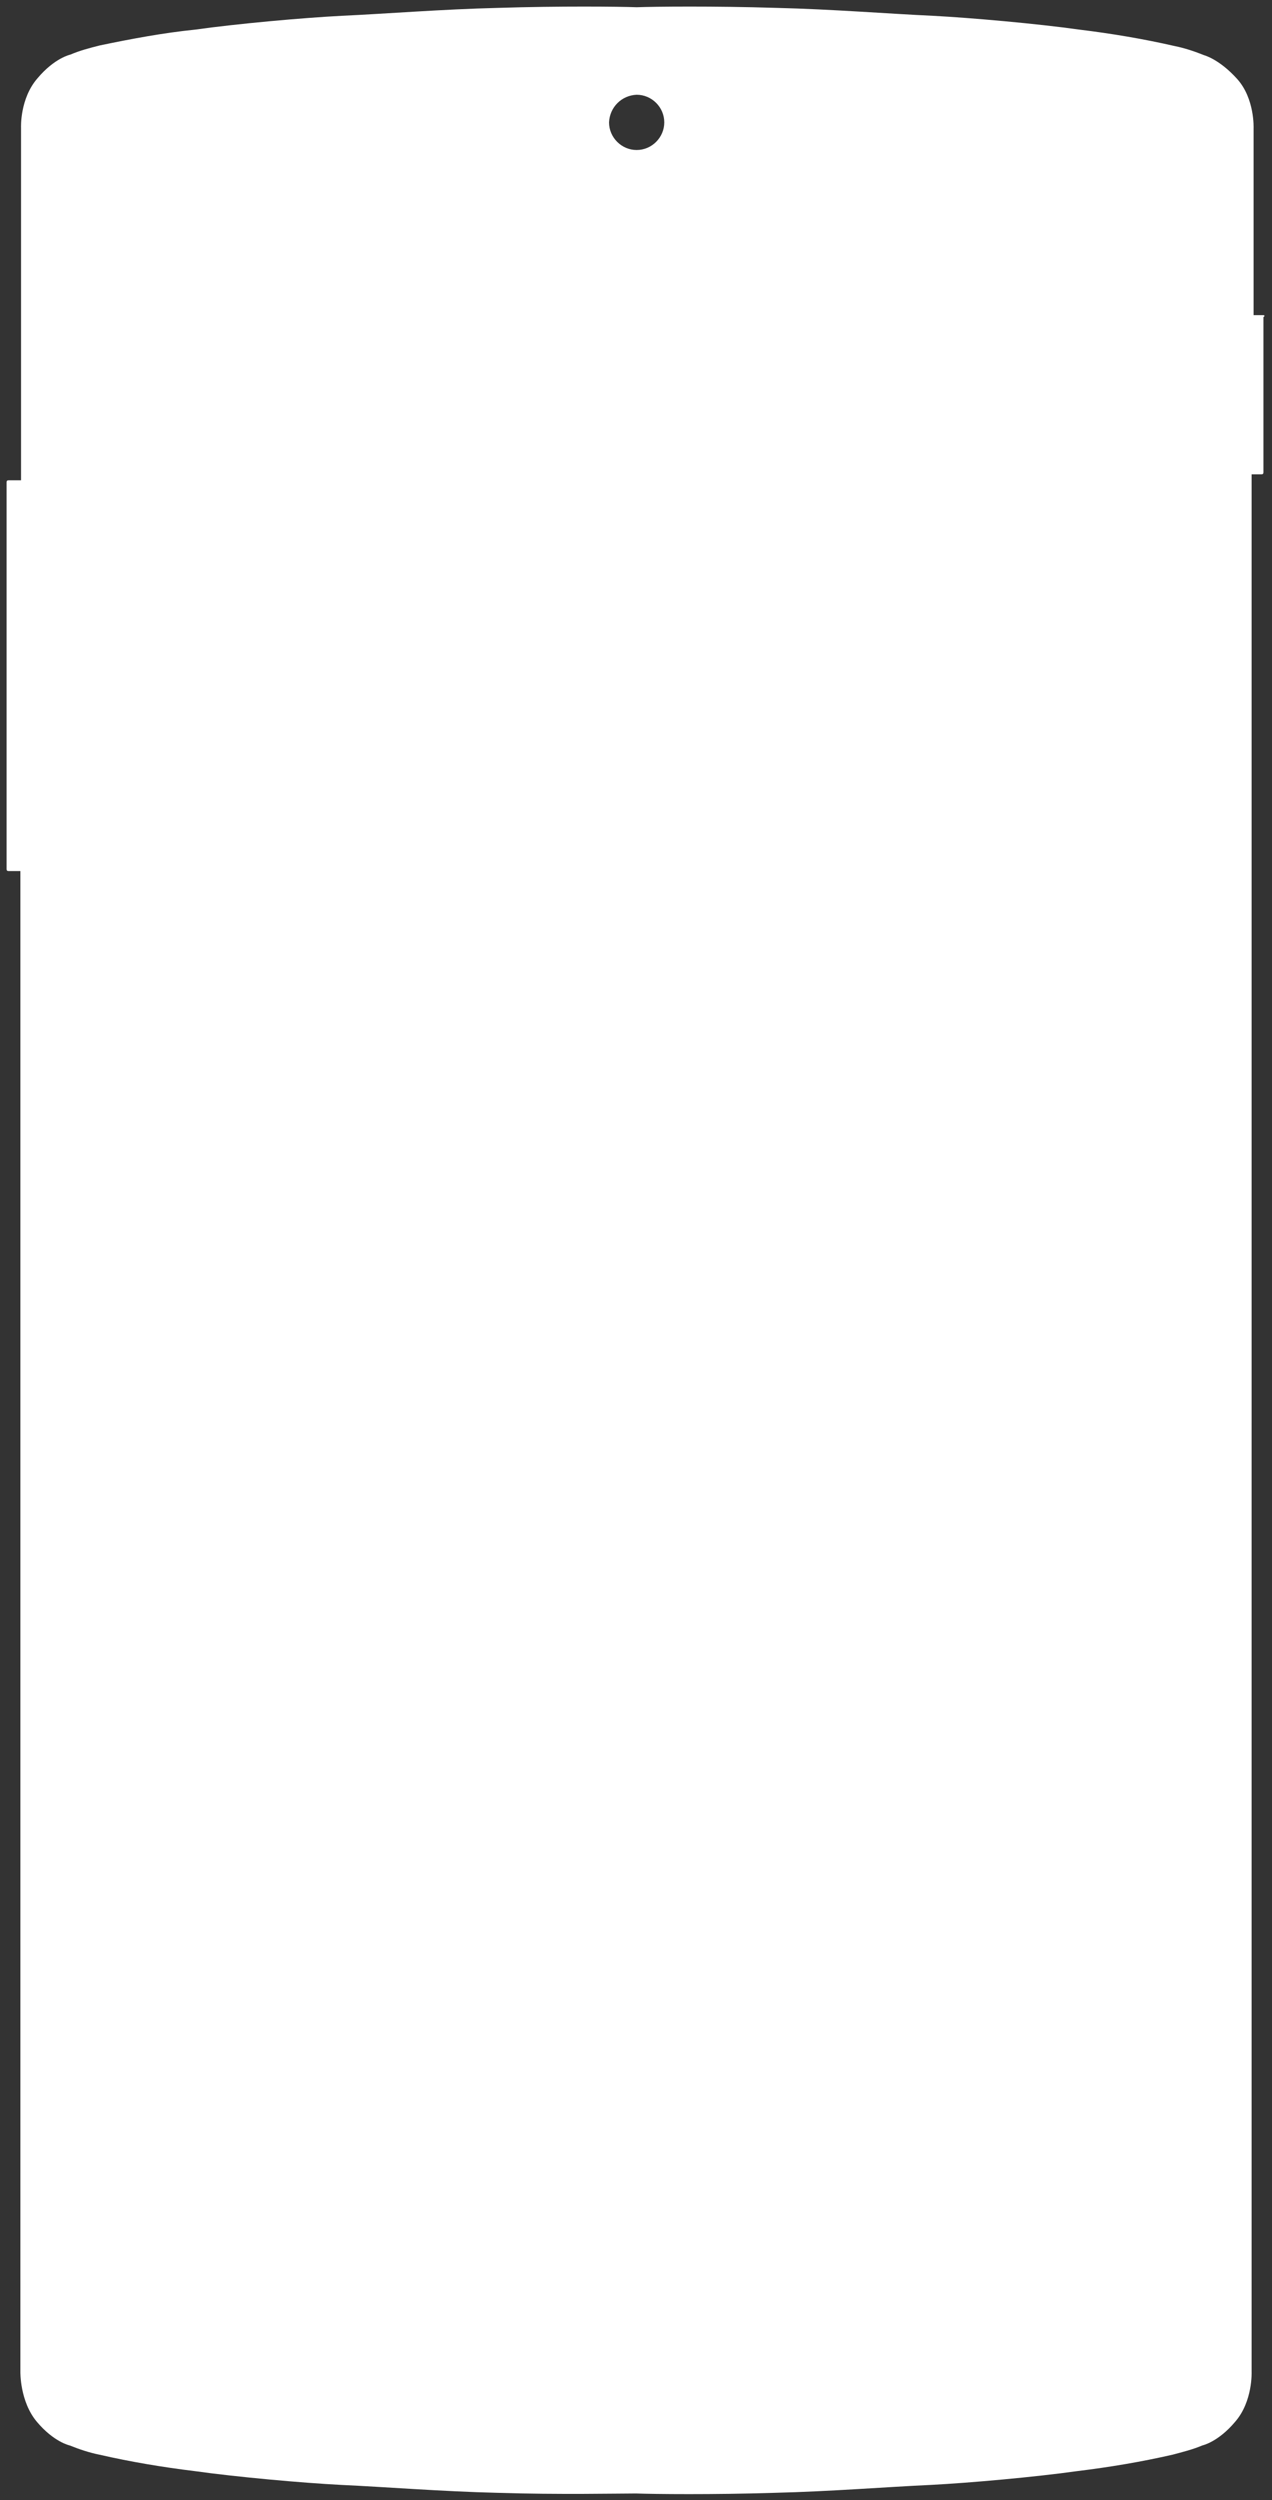 <?xml version="1.0" encoding="utf-8"?>
<!-- Generator: Adobe Illustrator 23.0.1, SVG Export Plug-In . SVG Version: 6.00 Build 0)  -->
<svg version="1.1" id="Layer_1" xmlns="http://www.w3.org/2000/svg" xmlns:xlink="http://www.w3.org/1999/xlink" x="0px" y="0px"
	 viewBox="0 0 193.4 380" style="enable-background:new 0 0 193.4 380;" xml:space="preserve">
<rect x="0" y="0" width="193.4" height="380" fill="#333333" stroke="none"/>
<style type="text/css">
	.st0{fill:none;}
	.st1{fill:#FFFFFF;}
</style>
<path class="st0" d="M96.8,22.8c2.3,0,4.2-1.9,4.2-4.2s-1.9-4.2-4.2-4.2c-2.3,0-4.2,1.9-4.2,4.2C92.7,20.9,94.5,22.8,96.8,22.8z"/>
<path class="st0" d="M96.8,14.4L96.8,14.4L96.8,14.4z"/>
<path class="st1" d="M192.1,47.9L192.1,47.9h-1.5V19.8l0,0c0-0.1,0-0.2,0-0.3c0,0,0.2-4.5-2.5-7.5s-5-3.6-5-3.6
	c-1.5-0.6-3-1.1-4.5-1.4c-4.8-1.1-9.6-1.9-14.5-2.5c-6.4-0.9-16.5-1.8-22.3-2.1c-6.6-0.3-15.3-1-23.7-1.2C108.4,0.9,99.6,1,96.8,1.1
	C94.1,1,85.2,0.9,75.7,1.2C67.3,1.4,58.6,2.1,52,2.4c-5.9,0.3-15.9,1.2-22.3,2.1C24.8,5,20,5.9,15.2,6.9c-1.6,0.4-3.1,0.8-4.5,1.4
	c0,0-2.4,0.5-5,3.6C3,15,3.2,19.4,3.2,19.4c0,0.1,0,0.2,0,0.3V73H1.3C1.1,73,1,73.1,1,73.3v58.8c0,0.2,0.1,0.3,0.3,0.3h1.8v227.8
	c0,0.1,0,0.2,0,0.3c0,0-0.1,4.5,2.5,7.6s5,3.6,5,3.6c1.5,0.6,3,1.1,4.5,1.4c4.8,1.1,9.6,1.9,14.5,2.5c6.4,0.9,16.4,1.8,22.3,2.1
	c6.6,0.3,15.3,1,23.7,1.2c9.5,0.3,18.3,0.1,21.1,0.1c2.8,0.1,11.6,0.2,21.1-0.1c8.4-0.2,17.1-0.9,23.7-1.2
	c5.9-0.3,15.9-1.2,22.3-2.1c4.9-0.6,9.7-1.4,14.5-2.5c1.5-0.4,3.1-0.8,4.5-1.4c0,0,2.4-0.5,5-3.6c2.7-3.1,2.5-7.6,2.5-7.6
	c0-0.1,0-0.2,0-0.3l0,0V72.1h1.5c0.2,0,0.3-0.1,0.3-0.3l0,0V48.2C192.4,48,192.2,47.9,192.1,47.9z M96.8,14.4L96.8,14.4L96.8,14.4
	L96.8,14.4c2.3,0,4.2,1.9,4.2,4.2s-1.9,4.2-4.2,4.2c-2.3,0-4.2-1.9-4.2-4.2C92.7,16.3,94.5,14.5,96.8,14.4z"/>
</svg>
